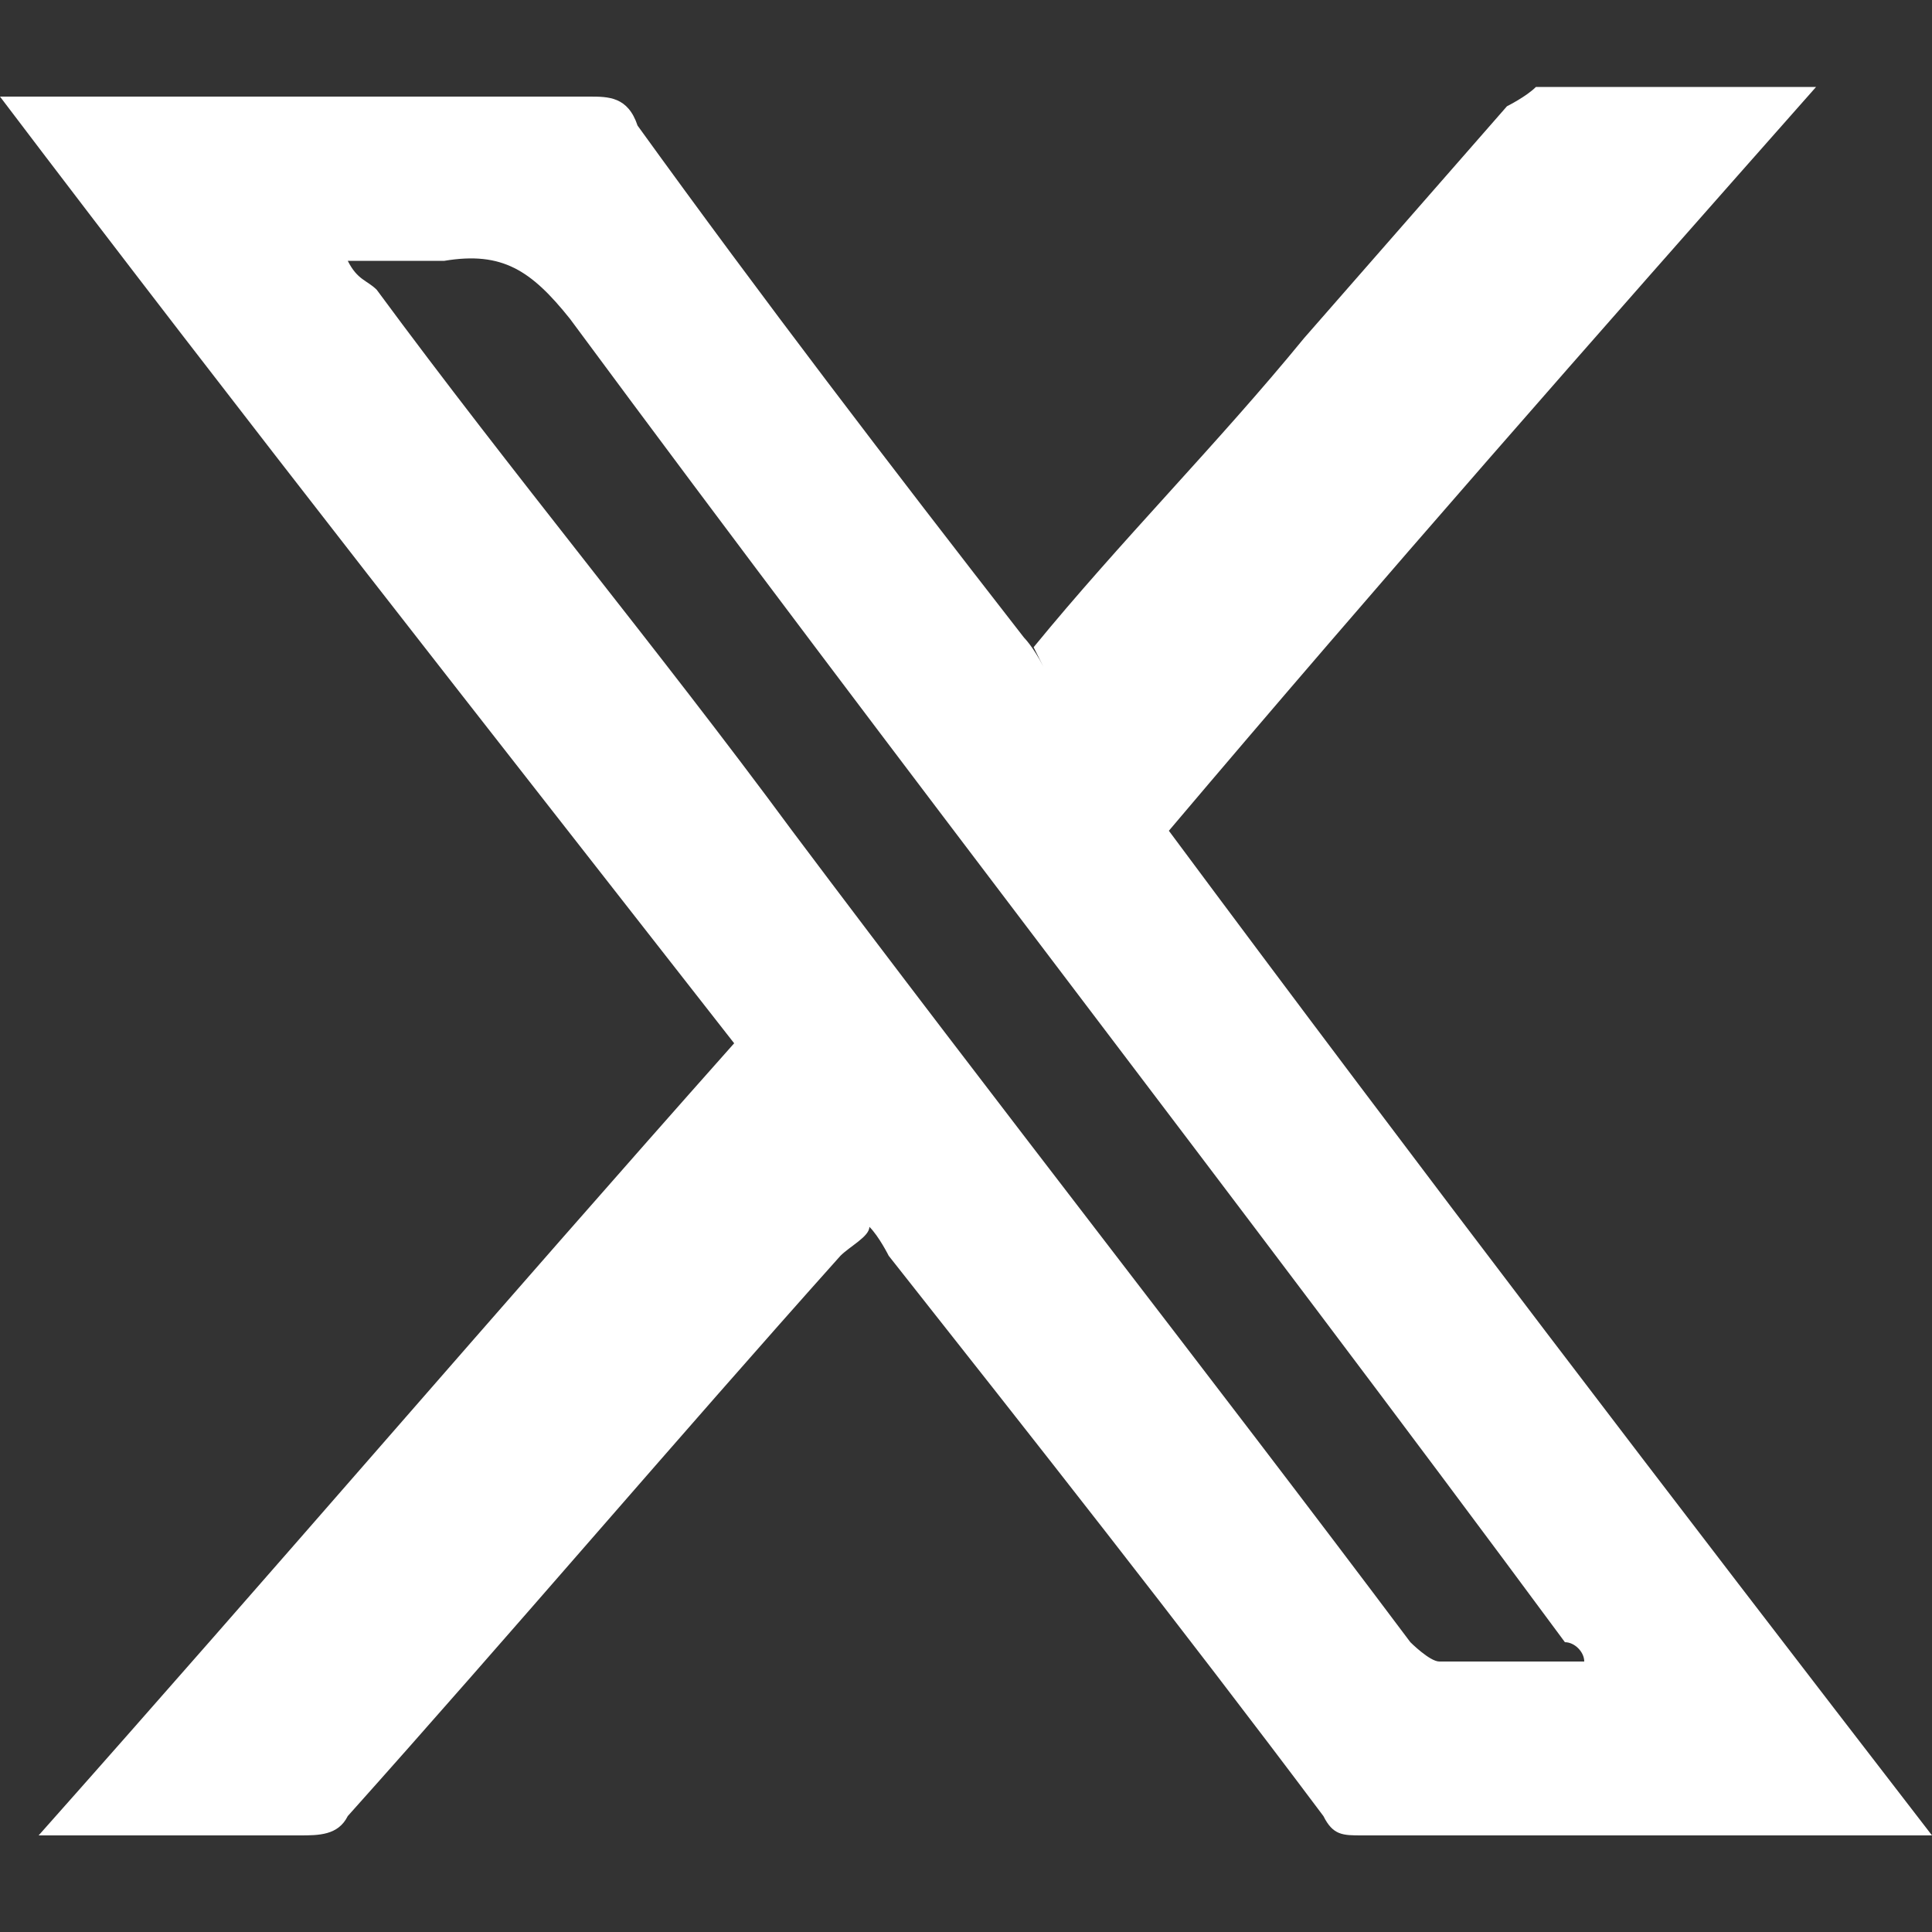 <?xml version="1.0" encoding="UTF-8"?>
<svg xmlns="http://www.w3.org/2000/svg" version="1.1" viewBox="0 0 20 20">
  <rect x="0" y="0" width="20" height="20" fill="#333333" stroke="none"/>
  <defs>
    <style>
      .cls-1 {
        fill: #fff;
      }
    </style>
  </defs>
  <!-- Generator: Adobe Illustrator 28.7.1, SVG Export Plug-In . SVG Version: 1.2.0 Build 142)  -->
  <g>
    <g id="_圖層_1" data-name="圖層_1">
      <path class="cls-1" d="M10.7,6.7c.9-1.1,1.9-2.1,2.8-3.2.7-.8,1.4-1.6,2.1-2.4,0,0,.2-.1.3-.2,1,0,1.9,0,2.9,0-2.3,2.6-4.5,5.1-6.7,7.7,2.6,3.5,5.2,6.9,7.9,10.4-.2,0-.3,0-.4,0-1.8,0-3.7,0-5.5,0-.2,0-.3,0-.4-.2-1.5-2-3-3.9-4.5-5.8,0,0-.1-.2-.2-.3,0,.1-.2.2-.3.3-1.7,1.9-3.4,3.9-5.1,5.8-.1.2-.3.2-.5.2-.8,0-1.6,0-2.4,0,0,0-.2,0-.3,0,2.4-2.7,4.8-5.5,7.2-8.2C5.1,7.6,2.5,4.3,0,1h.4c1.9,0,3.8,0,5.7,0,.2,0,.4,0,.5.3,1.3,1.8,2.6,3.5,4,5.3,0,0,.1.1.2.3ZM16.4,17.2c0-.1-.1-.2-.2-.2-3.4-4.6-6.9-9.1-10.3-13.7-.4-.5-.7-.7-1.3-.6-.3,0-.6,0-1,0,.1.2.2.2.3.3,1.4,1.9,2.9,3.7,4.3,5.6,2.1,2.8,4.3,5.6,6.4,8.4,0,0,.2.2.3.2.5,0,1,0,1.6,0Z"/>
    </g>
  </g>
</svg>
